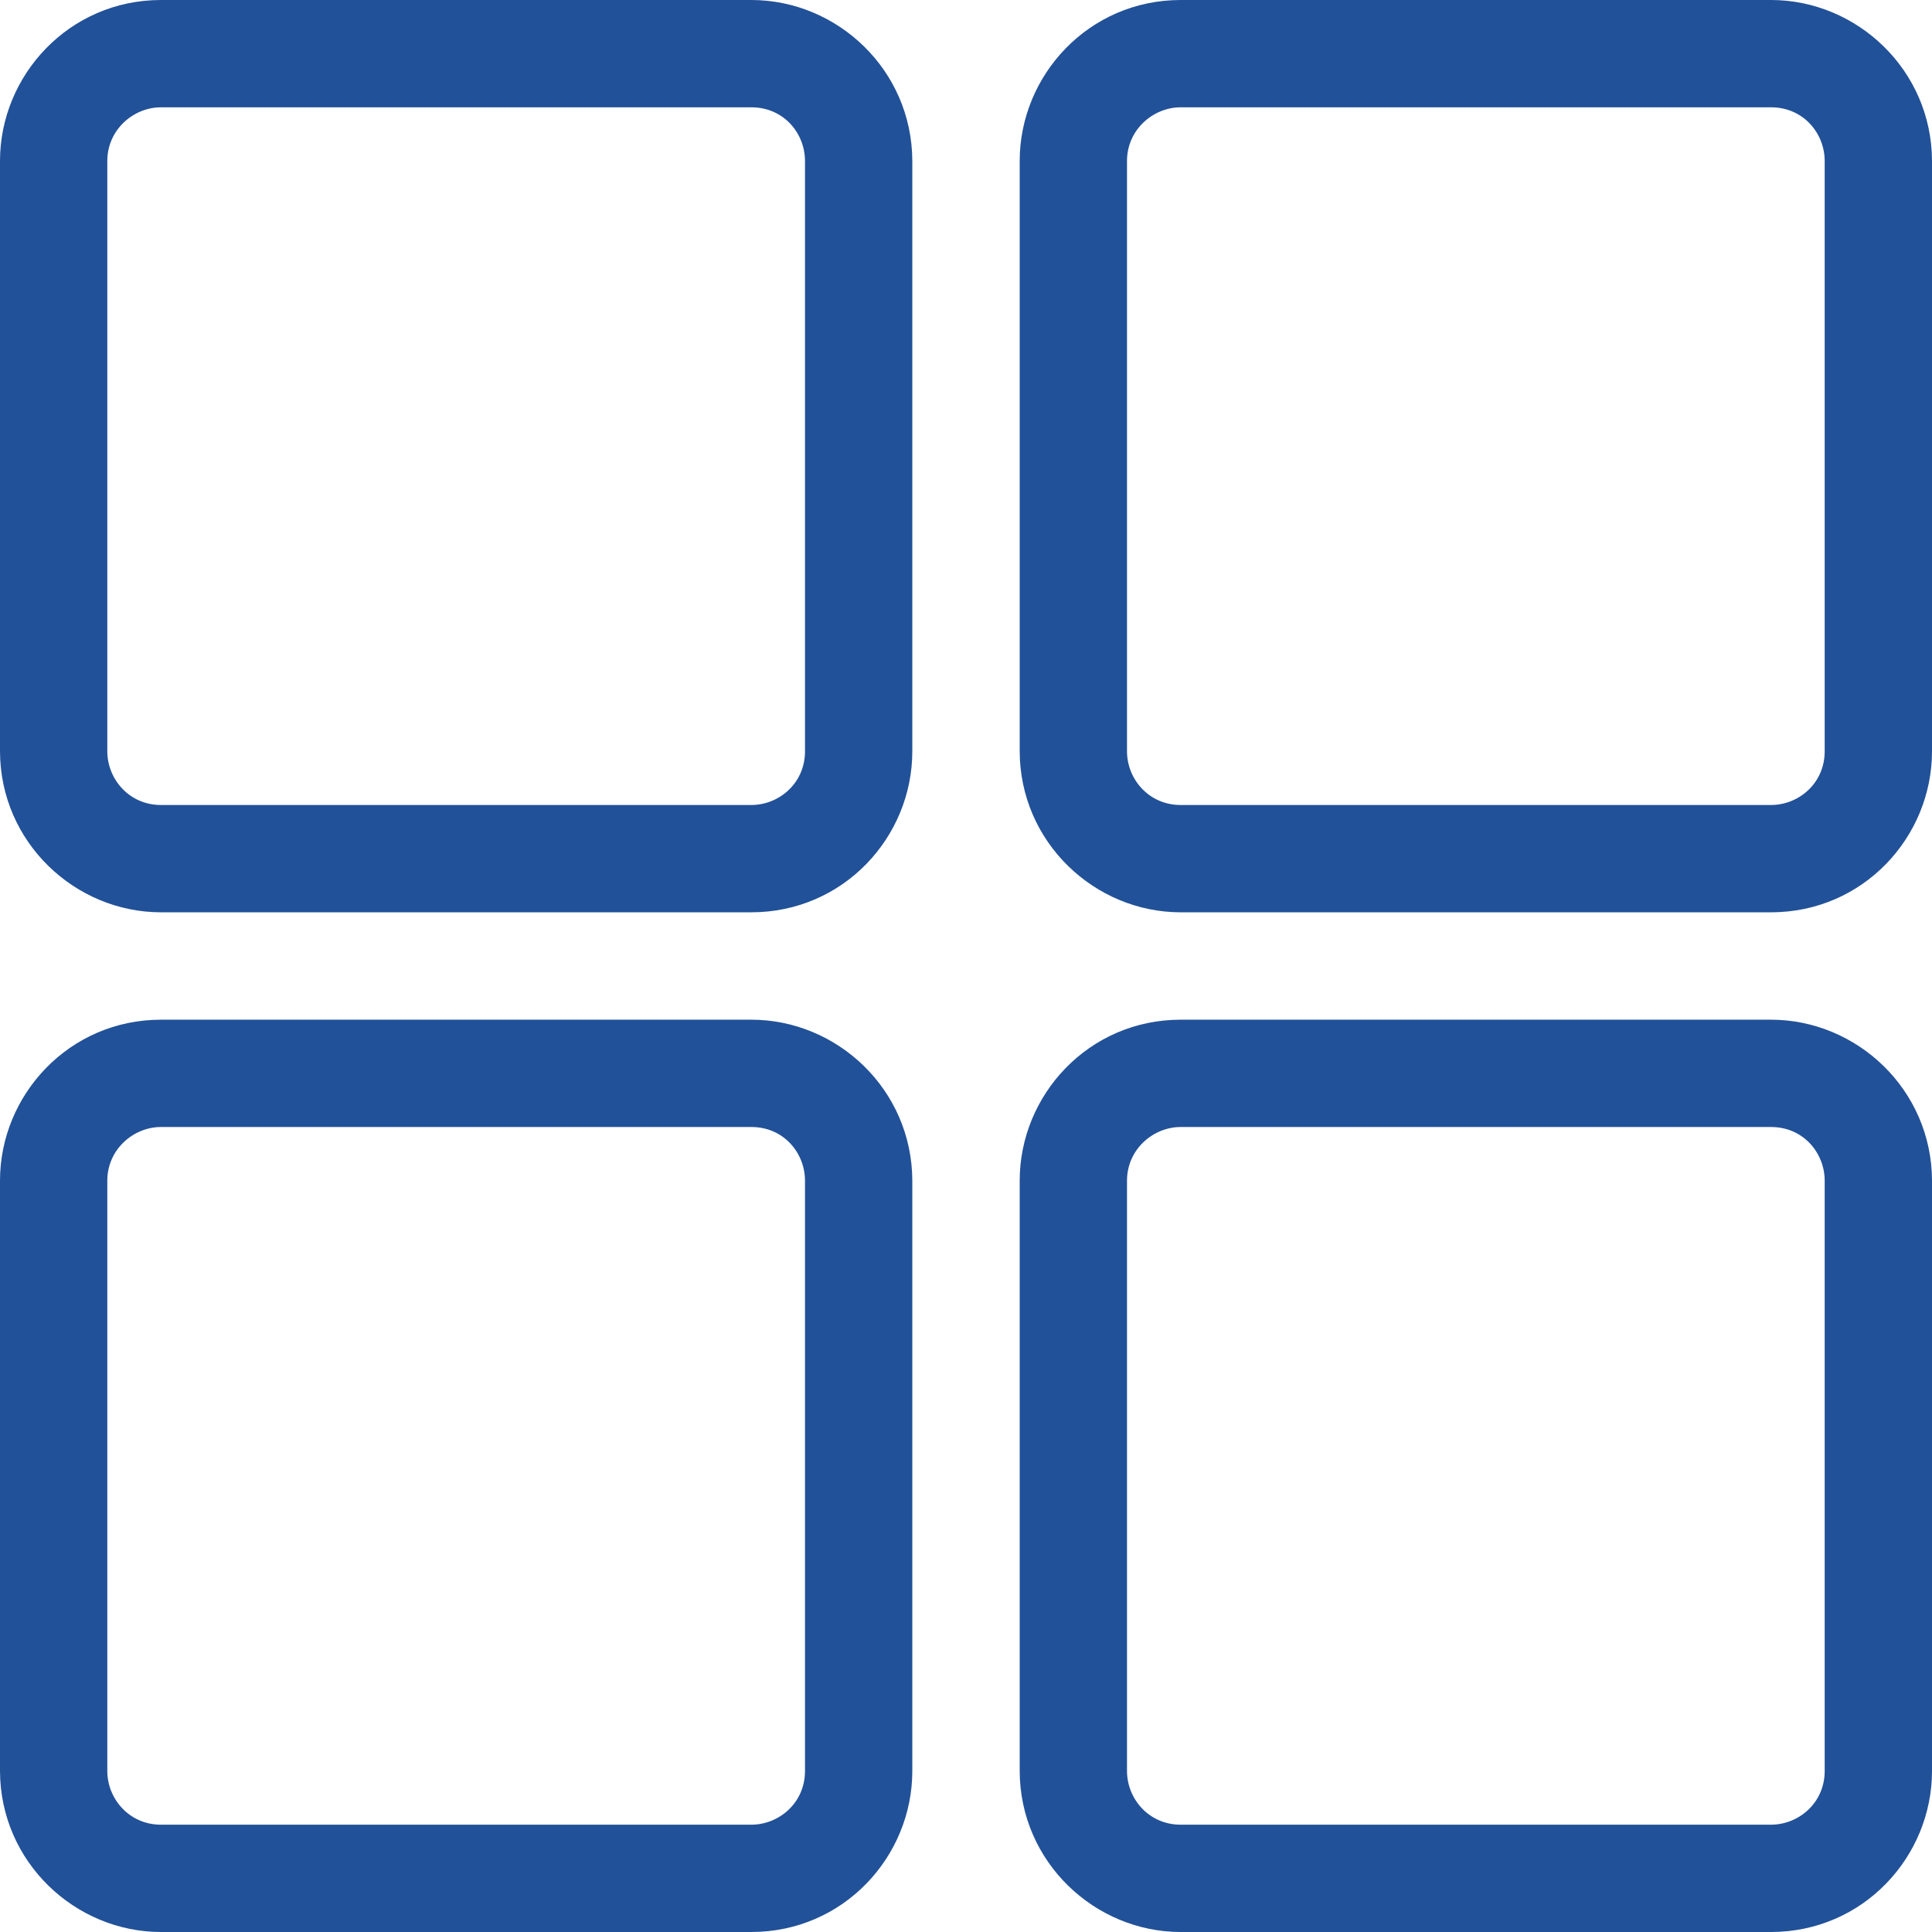 <svg width="24" height="24" viewBox="0 0 24 24" fill="none" xmlns="http://www.w3.org/2000/svg">
<g clip-path="url(#clip0_8918_1271)">
<path d="M22 12.667C23.065 12.667 23.997 13.534 24 14.667V22C24 23.065 23.144 24 22 24H14.667C13.602 24 12.67 23.132 12.667 22V14.667C12.667 13.601 13.525 12.667 14.667 12.667H22ZM9.333 12.667C10.399 12.667 11.33 13.534 11.333 14.667V22C11.333 23.065 10.477 24 9.333 24H2C0.935 24 0.003 23.132 0 22V14.667C0 13.601 0.859 12.667 2 12.667H9.333ZM22 14H14.667C14.325 14 14 14.278 14 14.667V22C14 22.342 14.268 22.667 14.667 22.667H22C22.342 22.667 22.667 22.398 22.667 22V14.667C22.667 14.325 22.404 14 22 14ZM9.333 14H2C1.658 14 1.333 14.278 1.333 14.667V22C1.333 22.342 1.602 22.667 2 22.667H9.333C9.675 22.667 10 22.398 10 22V14.667C10 14.325 9.738 14 9.333 14ZM22 0C23.065 0 23.997 0.867 24 2V9.333C24 10.399 23.144 11.333 22 11.333H14.667C13.602 11.333 12.67 10.466 12.667 9.333V2C12.667 0.935 13.525 0 14.667 0H22ZM9.333 0C10.399 0 11.33 0.867 11.333 2V9.333C11.333 10.399 10.477 11.333 9.333 11.333H2C0.935 11.333 0.003 10.466 0 9.333V2C0 0.935 0.859 0 2 0H9.333ZM22 1.333H14.667C14.325 1.333 14 1.611 14 2V9.333C14 9.675 14.268 10 14.667 10H22C22.342 10 22.667 9.732 22.667 9.333V2C22.667 1.658 22.404 1.333 22 1.333ZM9.333 1.333H2C1.658 1.333 1.333 1.611 1.333 2V9.333C1.333 9.675 1.602 10 2 10H9.333C9.675 10 10 9.732 10 9.333V2C10 1.658 9.738 1.333 9.333 1.333Z" fill="#215198"/>
</g>
<defs>
<clipPath id="clip0_8918_1271">
<rect width="24" height="24" fill="white"/>
</clipPath>
</defs>
</svg>
